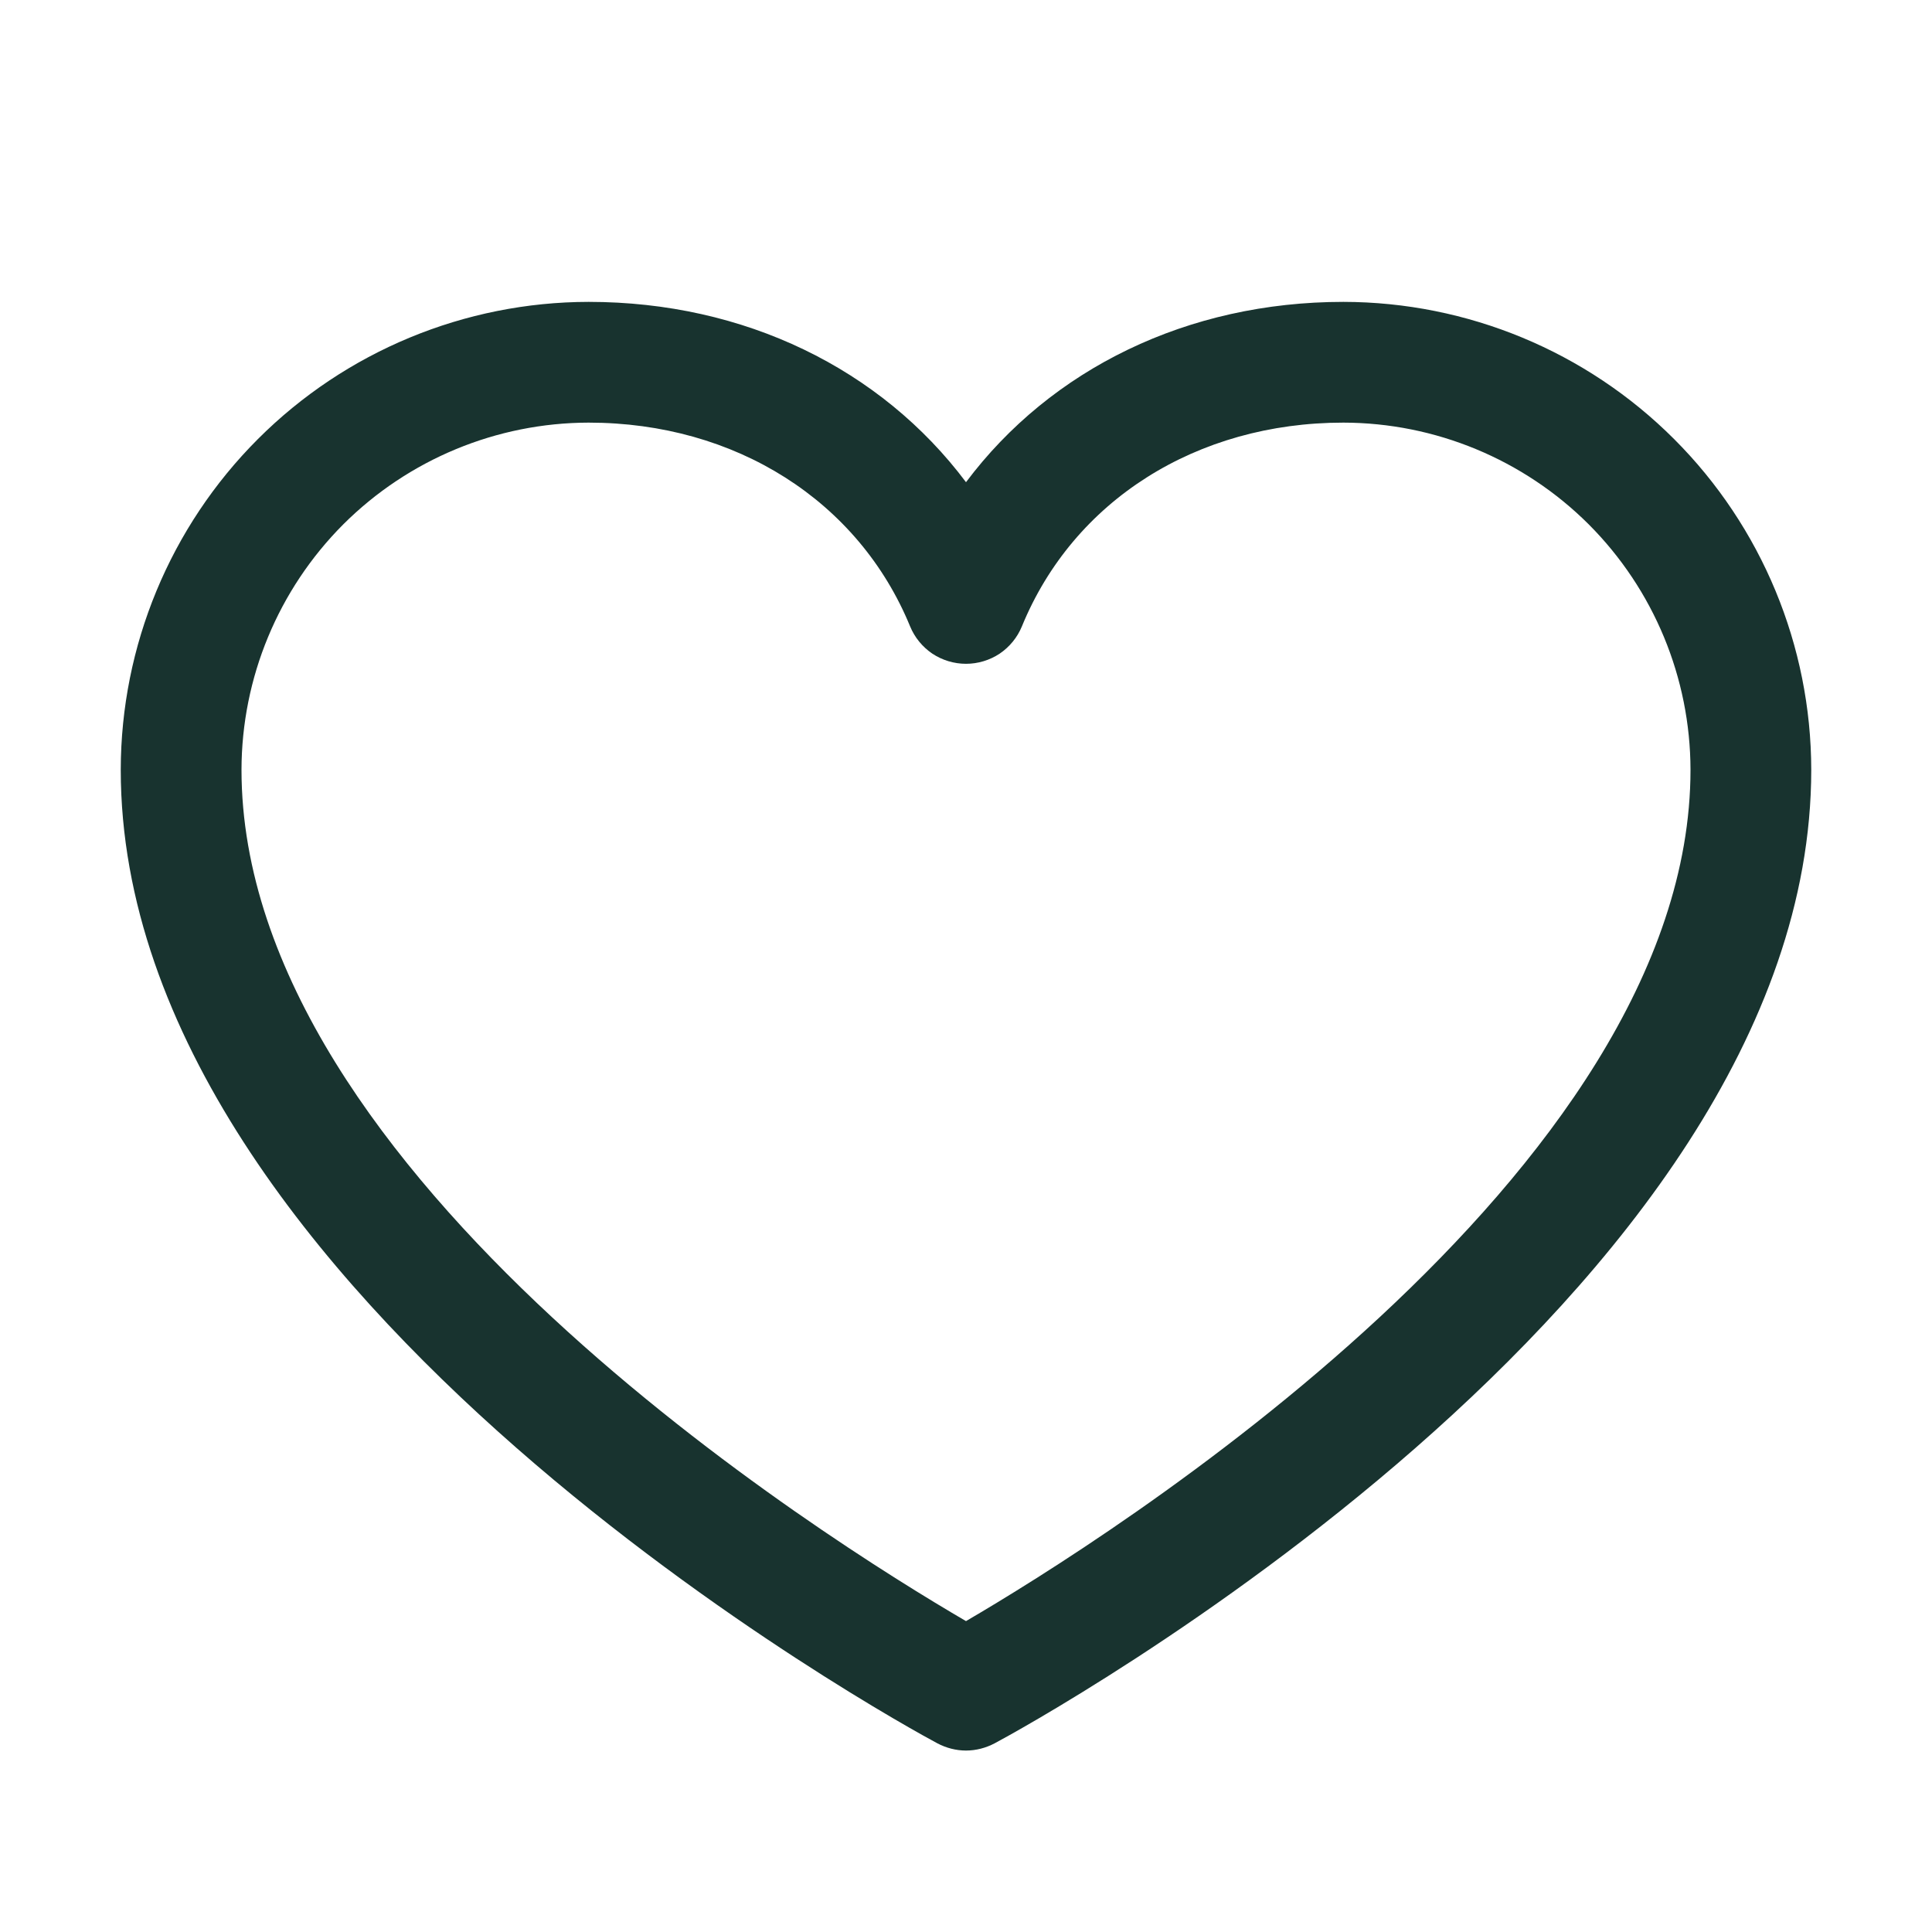<svg width="12" height="12" viewBox="0 0 12 12" fill="none" xmlns="http://www.w3.org/2000/svg">
<path d="M8.344 1.875C7.376 1.875 6.528 2.291 6 2.995C5.472 2.291 4.624 1.875 3.656 1.875C2.886 1.876 2.147 2.182 1.602 2.727C1.057 3.272 0.751 4.011 0.75 4.781C0.75 8.062 5.615 10.718 5.822 10.828C5.877 10.857 5.938 10.873 6 10.873C6.062 10.873 6.123 10.857 6.178 10.828C6.385 10.718 11.25 8.062 11.25 4.781C11.249 4.011 10.943 3.272 10.398 2.727C9.853 2.182 9.114 1.876 8.344 1.875ZM6 10.069C5.144 9.57 1.5 7.298 1.5 4.781C1.501 4.21 1.728 3.662 2.132 3.257C2.537 2.853 3.085 2.626 3.656 2.625C4.568 2.625 5.333 3.111 5.653 3.891C5.681 3.959 5.729 4.018 5.791 4.06C5.853 4.101 5.926 4.123 6 4.123C6.074 4.123 6.147 4.101 6.209 4.06C6.271 4.018 6.319 3.959 6.347 3.891C6.667 3.109 7.432 2.625 8.344 2.625C8.915 2.626 9.463 2.853 9.868 3.257C10.272 3.662 10.499 4.21 10.5 4.781C10.5 7.294 6.855 9.57 6 10.069Z" fill="#18332F"/>
</svg>
